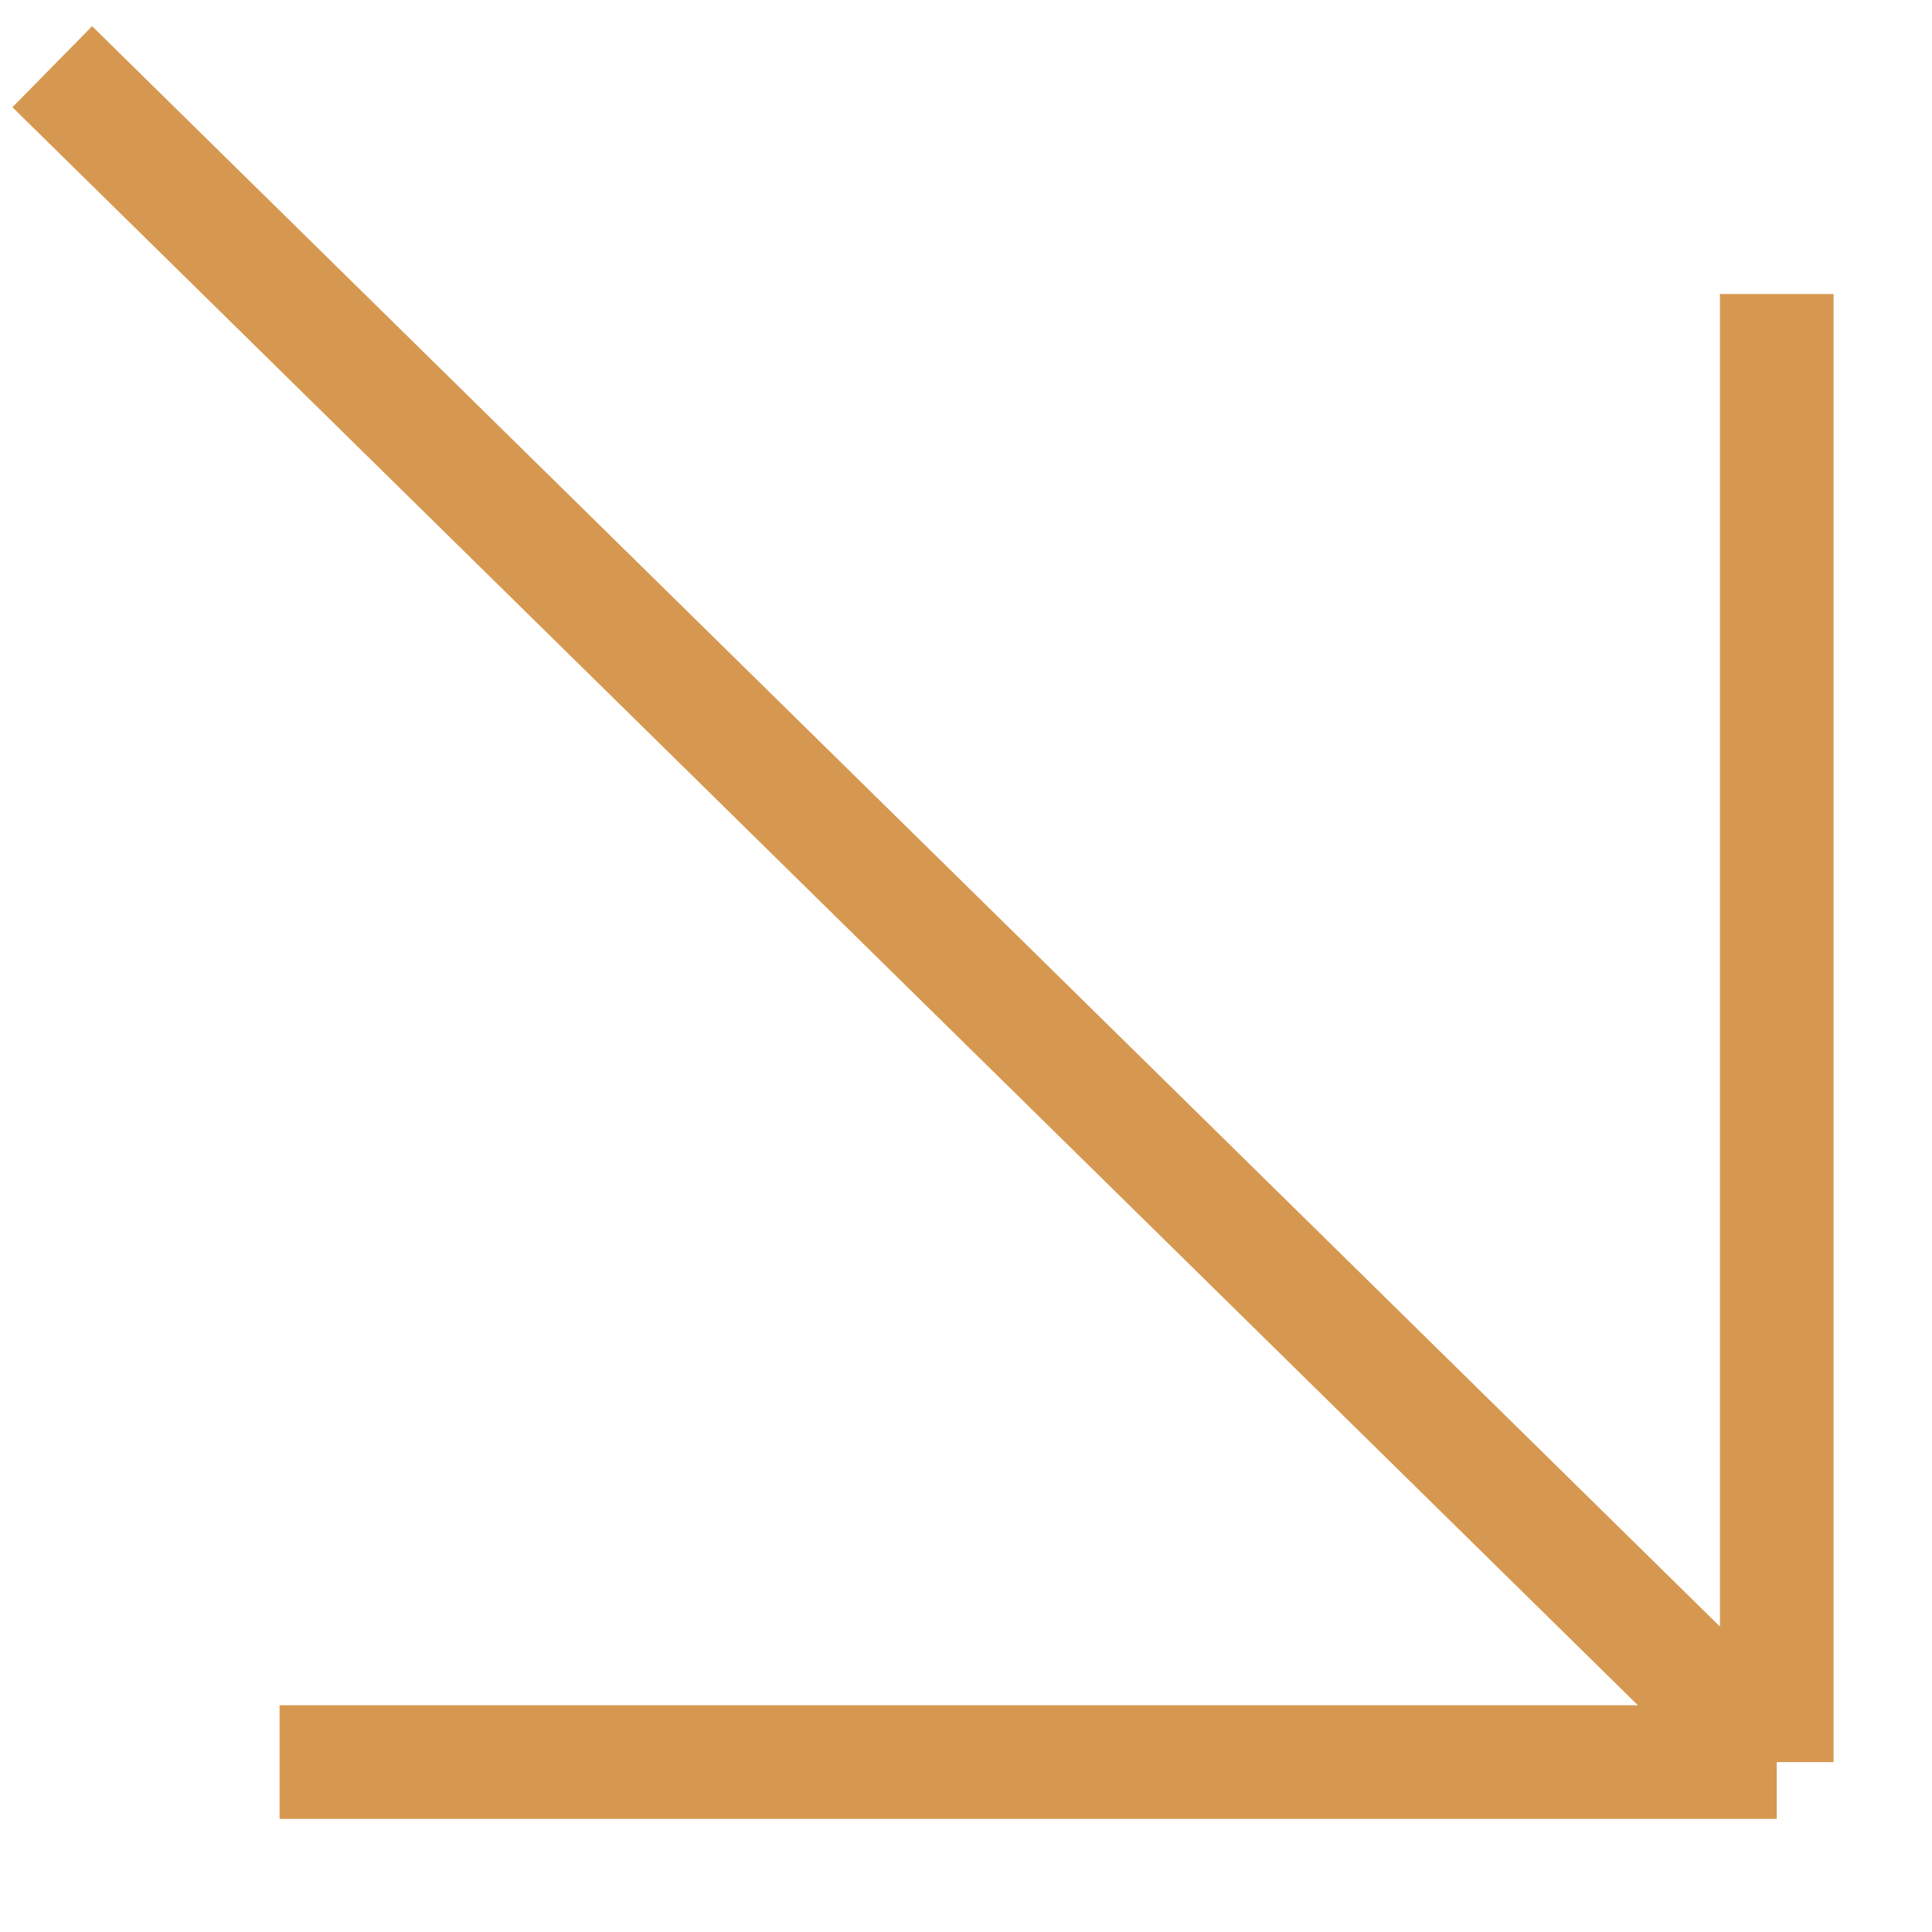 <?xml version="1.0" encoding="UTF-8"?> <svg xmlns="http://www.w3.org/2000/svg" width="17" height="17" viewBox="0 0 17 17" fill="none"> <path d="M0.46 0.587L15.634 15.505M15.634 15.505L15.634 2.587M15.634 15.505L2.46 15.505" stroke="#D69850"></path> </svg> 